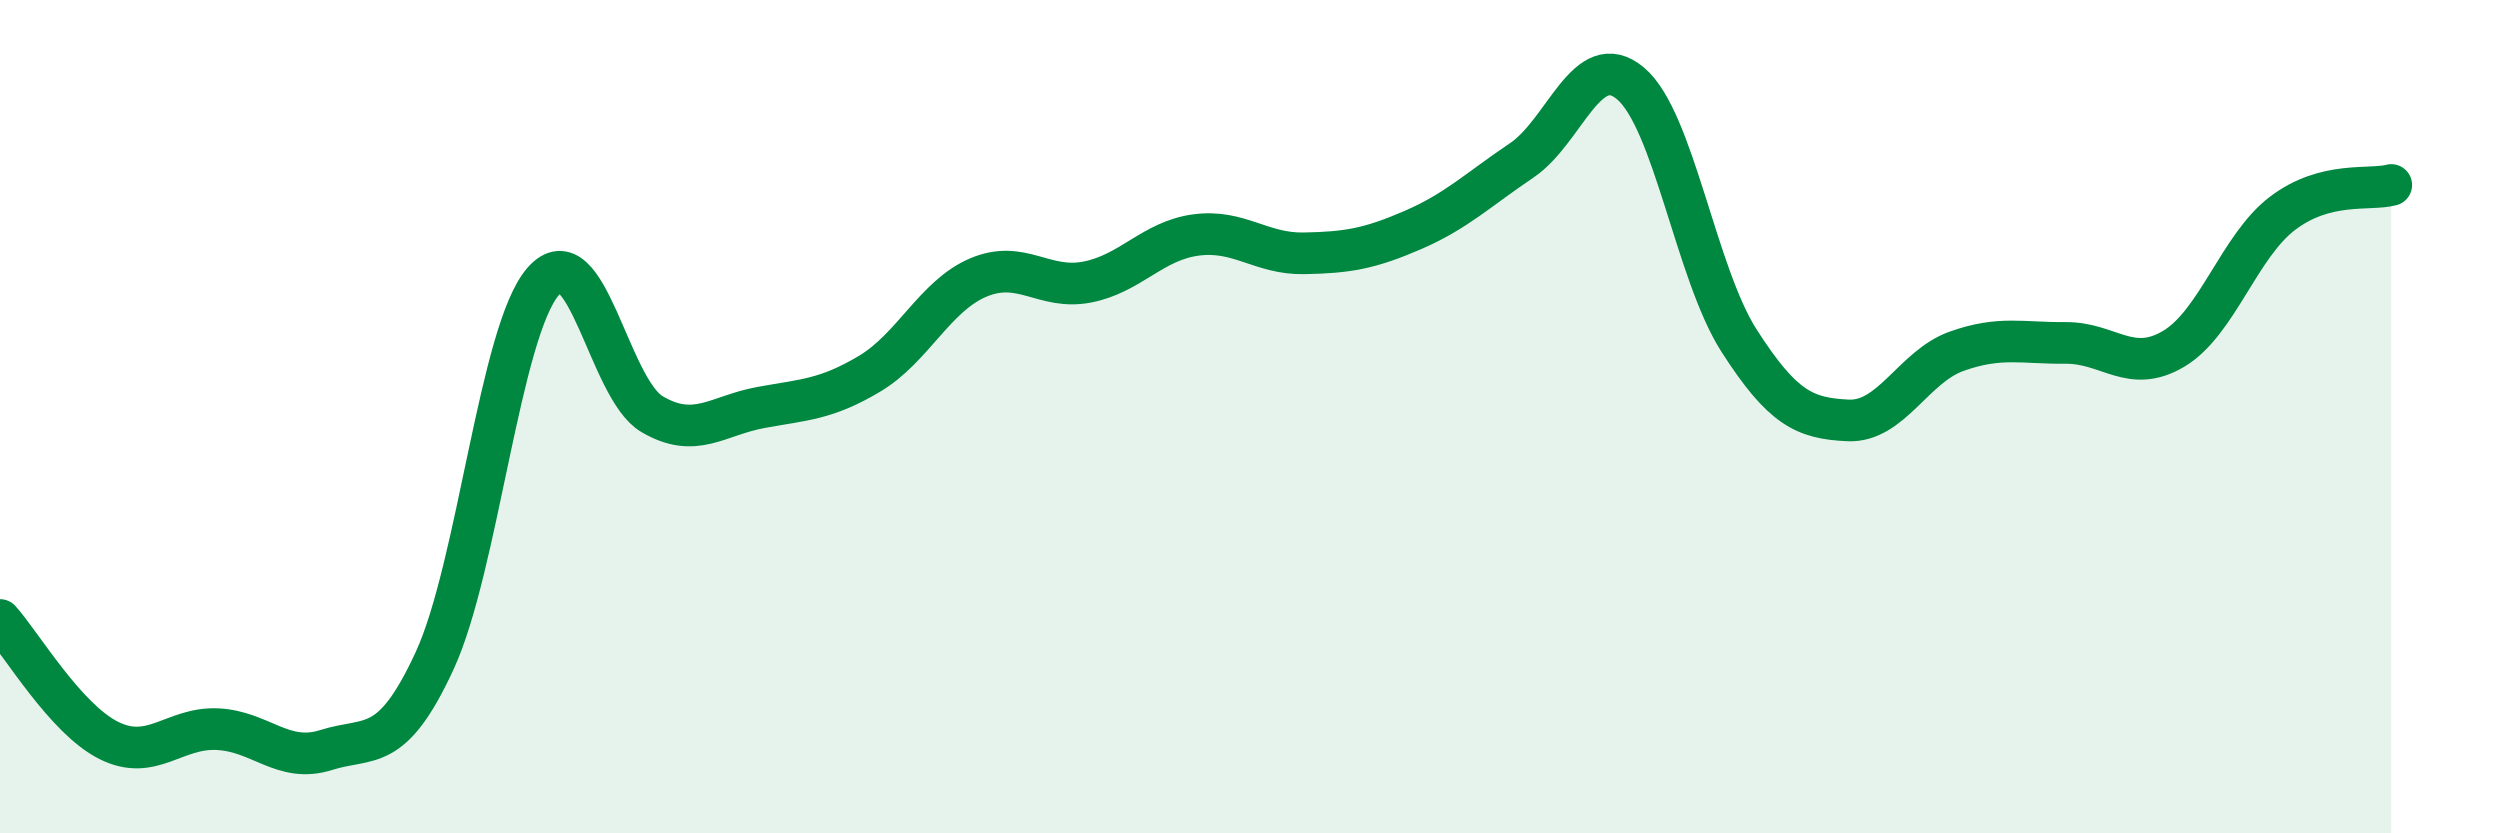 
    <svg width="60" height="20" viewBox="0 0 60 20" xmlns="http://www.w3.org/2000/svg">
      <path
        d="M 0,14.88 C 0.52,15.46 1.57,17.25 2.61,17.77 C 3.65,18.29 4.18,17.45 5.22,17.5 C 6.26,17.55 6.79,18.33 7.83,18 C 8.87,17.67 9.39,18.11 10.43,15.86 C 11.47,13.61 12,7.93 13.04,6.75 C 14.08,5.57 14.61,9.33 15.65,9.94 C 16.69,10.55 17.22,9.97 18.26,9.78 C 19.3,9.59 19.83,9.59 20.87,8.97 C 21.91,8.35 22.44,7.1 23.48,6.66 C 24.52,6.22 25.05,6.97 26.09,6.77 C 27.13,6.57 27.66,5.78 28.7,5.64 C 29.74,5.5 30.26,6.1 31.3,6.08 C 32.34,6.06 32.87,5.97 33.91,5.52 C 34.95,5.07 35.48,4.55 36.52,3.85 C 37.56,3.15 38.09,1.13 39.13,2 C 40.17,2.87 40.7,6.56 41.74,8.18 C 42.78,9.8 43.31,10.04 44.35,10.09 C 45.39,10.14 45.92,8.8 46.96,8.43 C 48,8.06 48.53,8.24 49.57,8.23 C 50.61,8.22 51.13,8.99 52.17,8.37 C 53.21,7.75 53.74,5.91 54.78,5.12 C 55.82,4.33 56.87,4.58 57.39,4.44L57.39 20L0 20Z"
        fill="#008740"
        opacity="0.1"
        stroke-linecap="round"
        stroke-linejoin="round"
      />
      <path
        d="M 0,14.88 C 0.52,15.46 1.57,17.25 2.61,17.77 C 3.65,18.29 4.18,17.45 5.22,17.5 C 6.26,17.55 6.79,18.33 7.83,18 C 8.87,17.67 9.39,18.11 10.43,15.86 C 11.47,13.61 12,7.93 13.04,6.75 C 14.08,5.57 14.61,9.33 15.65,9.94 C 16.69,10.55 17.22,9.97 18.26,9.78 C 19.3,9.59 19.83,9.59 20.87,8.97 C 21.91,8.35 22.44,7.1 23.48,6.66 C 24.52,6.22 25.05,6.97 26.09,6.77 C 27.13,6.57 27.66,5.78 28.7,5.64 C 29.74,5.5 30.26,6.1 31.3,6.08 C 32.34,6.06 32.87,5.97 33.91,5.52 C 34.95,5.07 35.48,4.55 36.52,3.85 C 37.56,3.15 38.09,1.13 39.13,2 C 40.17,2.87 40.7,6.56 41.74,8.18 C 42.78,9.8 43.31,10.04 44.35,10.09 C 45.39,10.14 45.92,8.8 46.96,8.43 C 48,8.06 48.53,8.24 49.57,8.23 C 50.61,8.22 51.13,8.99 52.17,8.37 C 53.21,7.75 53.74,5.91 54.78,5.12 C 55.82,4.33 56.87,4.58 57.39,4.44"
        stroke="#008740"
        stroke-width="1"
        fill="none"
        stroke-linecap="round"
        stroke-linejoin="round"
      />
    </svg>
  